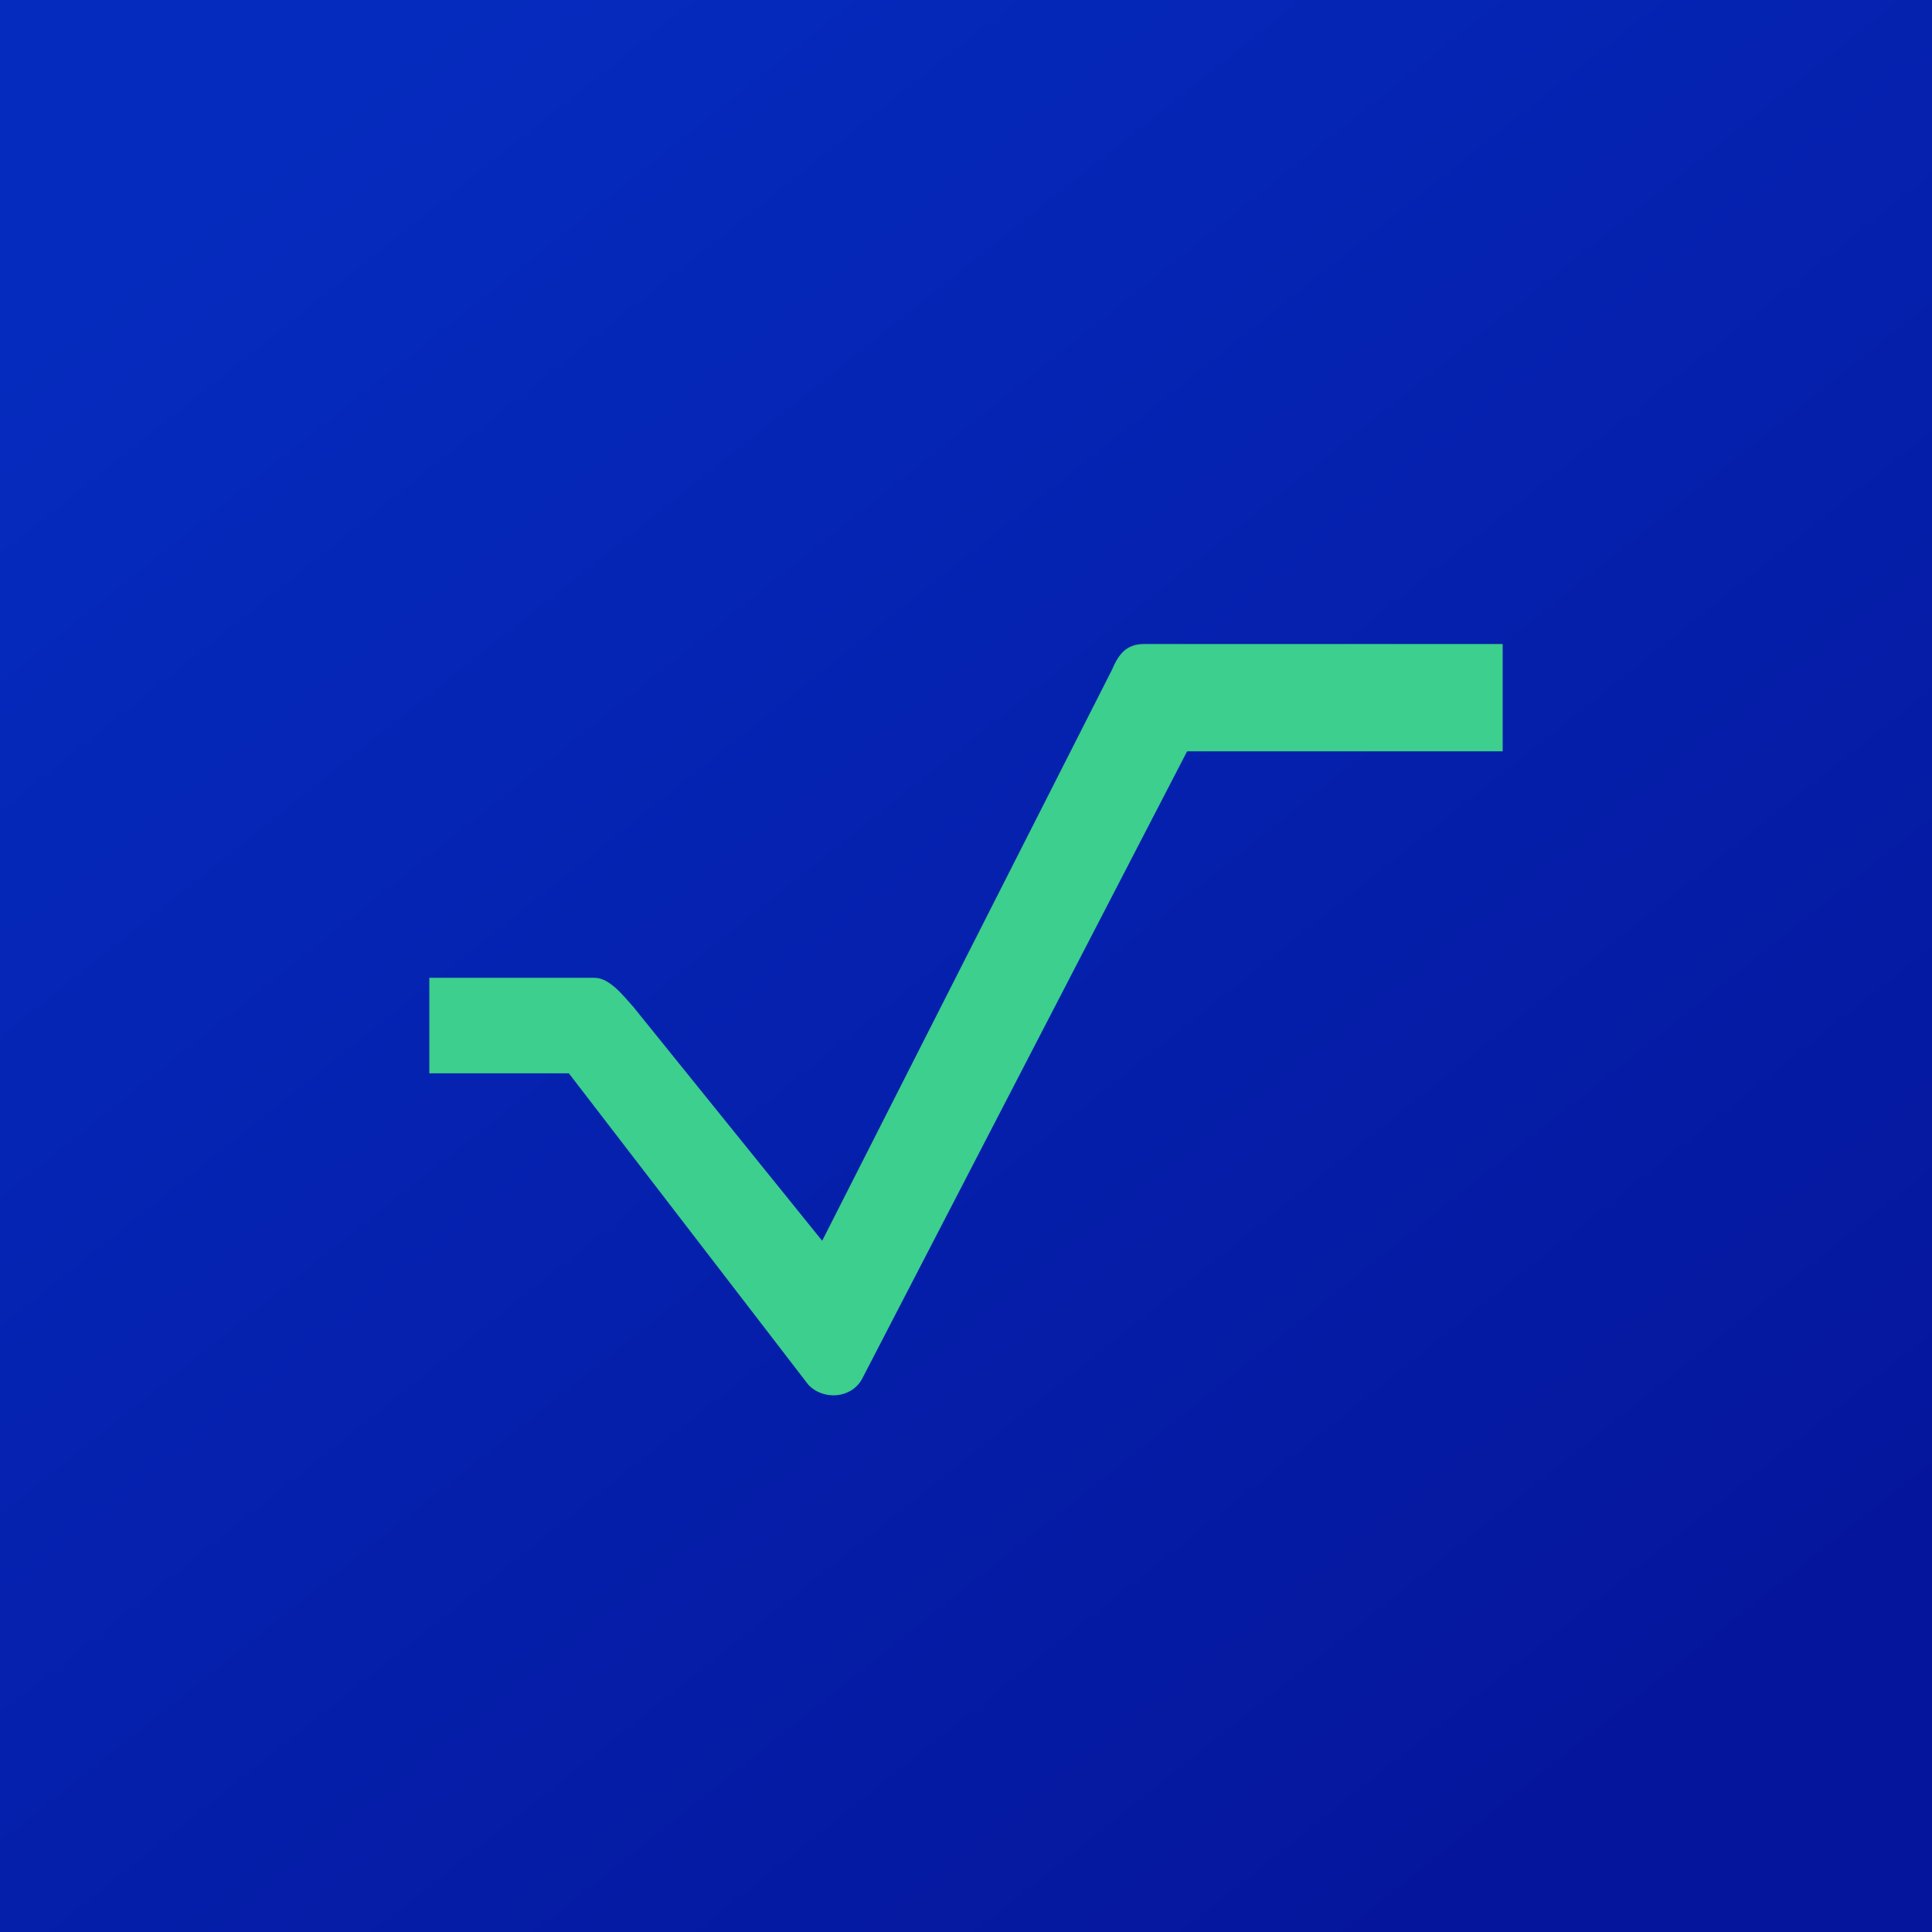 <!-- by TradingView --><svg xmlns="http://www.w3.org/2000/svg" width="18" height="18"><path fill="url(#afro5p0qc)" d="M0 0h18v18H0z"/><path d="M4 10v-.89h1.54c.14 0 .27.17.36.27l1.76 2.18 2.7-5.32c.06-.14.13-.24.3-.24H14v1h-2.94l-3.03 5.85c-.1.18-.36.2-.5.05L5.3 10H4z" fill="#3CCF8D"/><defs><linearGradient id="afro5p0qc" x1="2.41" y1="1.43" x2="14.7" y2="16.85" gradientUnits="userSpaceOnUse"><stop stop-color="#052BBE"/><stop offset="1" stop-color="#05169C"/></linearGradient></defs></svg>